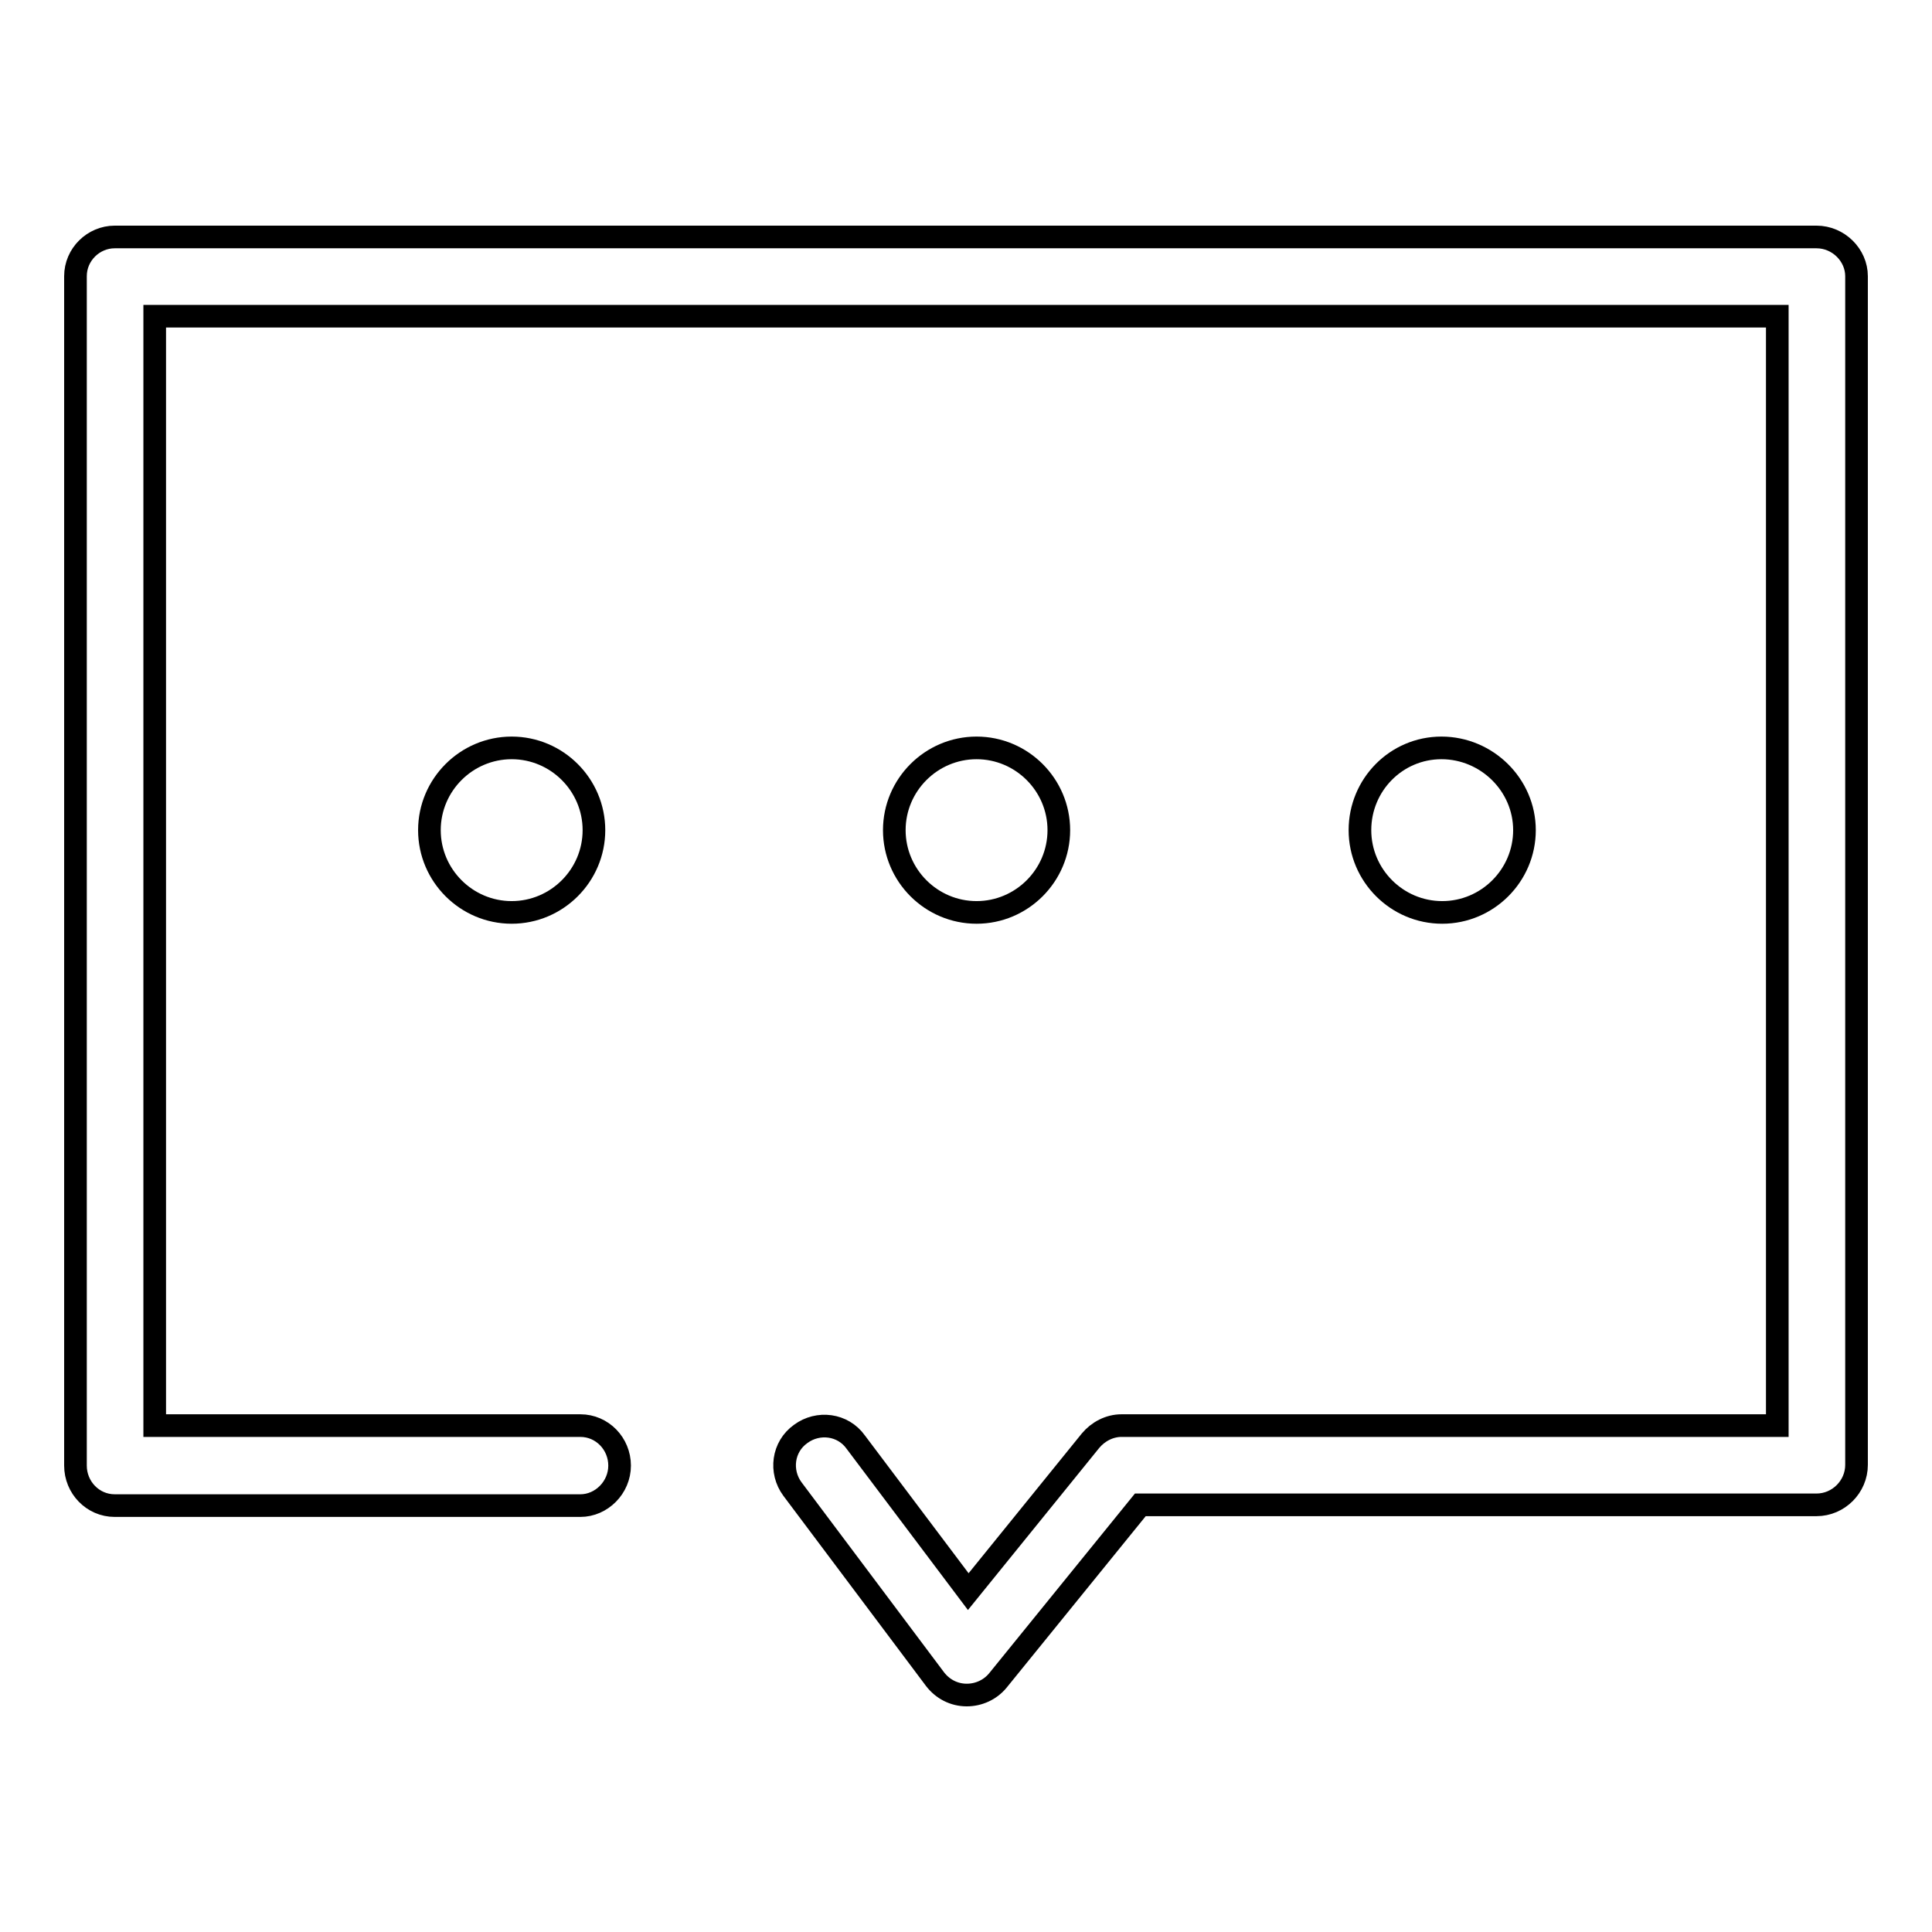 <?xml version="1.0" encoding="utf-8"?>
<!-- Svg Vector Icons : http://www.onlinewebfonts.com/icon -->
<!DOCTYPE svg PUBLIC "-//W3C//DTD SVG 1.1//EN" "http://www.w3.org/Graphics/SVG/1.1/DTD/svg11.dtd">
<svg version="1.1" xmlns="http://www.w3.org/2000/svg" xmlns:xlink="http://www.w3.org/1999/xlink" x="0px" y="0px" viewBox="0 0 256 256" enable-background="new 0 0 256 256" xml:space="preserve">
<g><g><path stroke-width="3" fill-opacity="0" stroke="#000000"  d="M128.1,224.6C128.1,224.6,128,224.6,128.1,224.6c-1.7,0-3.2-0.8-4.2-2.1L105,197.3c-1.7-2.3-1.3-5.6,1.1-7.3c2.3-1.7,5.6-1.3,7.3,1.1l14.9,19.8l16.2-20c1-1.2,2.5-2,4.1-2h86.9v-147h-215v147h56.4c2.9,0,5.2,2.4,5.2,5.3c0,2.9-2.4,5.3-5.2,5.3H15.2c-2.9,0-5.2-2.4-5.2-5.3V36.6c0-2.9,2.4-5.2,5.2-5.2h225.5c2.9,0,5.3,2.4,5.3,5.2v157.5c0,2.9-2.4,5.3-5.3,5.3h-89.6l-18.9,23.3C131.2,223.9,129.7,224.6,128.1,224.6z"/><path stroke-width="3" fill-opacity="0" stroke="#000000"  d="M56.9,110c0,6,4.9,10.9,10.9,10.9c6,0,10.9-4.9,10.9-10.9l0,0c0-6-4.9-10.9-10.9-10.9C61.8,99.1,56.9,104,56.9,110L56.9,110z"/><path stroke-width="3" fill-opacity="0" stroke="#000000"  d="M118.5,110c0,6,4.9,10.9,10.9,10.9c6,0,10.9-4.9,10.9-10.9s-4.9-10.9-10.9-10.9C123.4,99.1,118.5,104,118.5,110L118.5,110z"/><path stroke-width="3" fill-opacity="0" stroke="#000000"  d="M180.2,110c0,6,4.9,10.9,10.9,10.9c6,0,10.9-4.9,10.9-10.9S197,99.1,191,99.1C185,99.1,180.2,104,180.2,110L180.2,110z"/></g></g>
</svg>